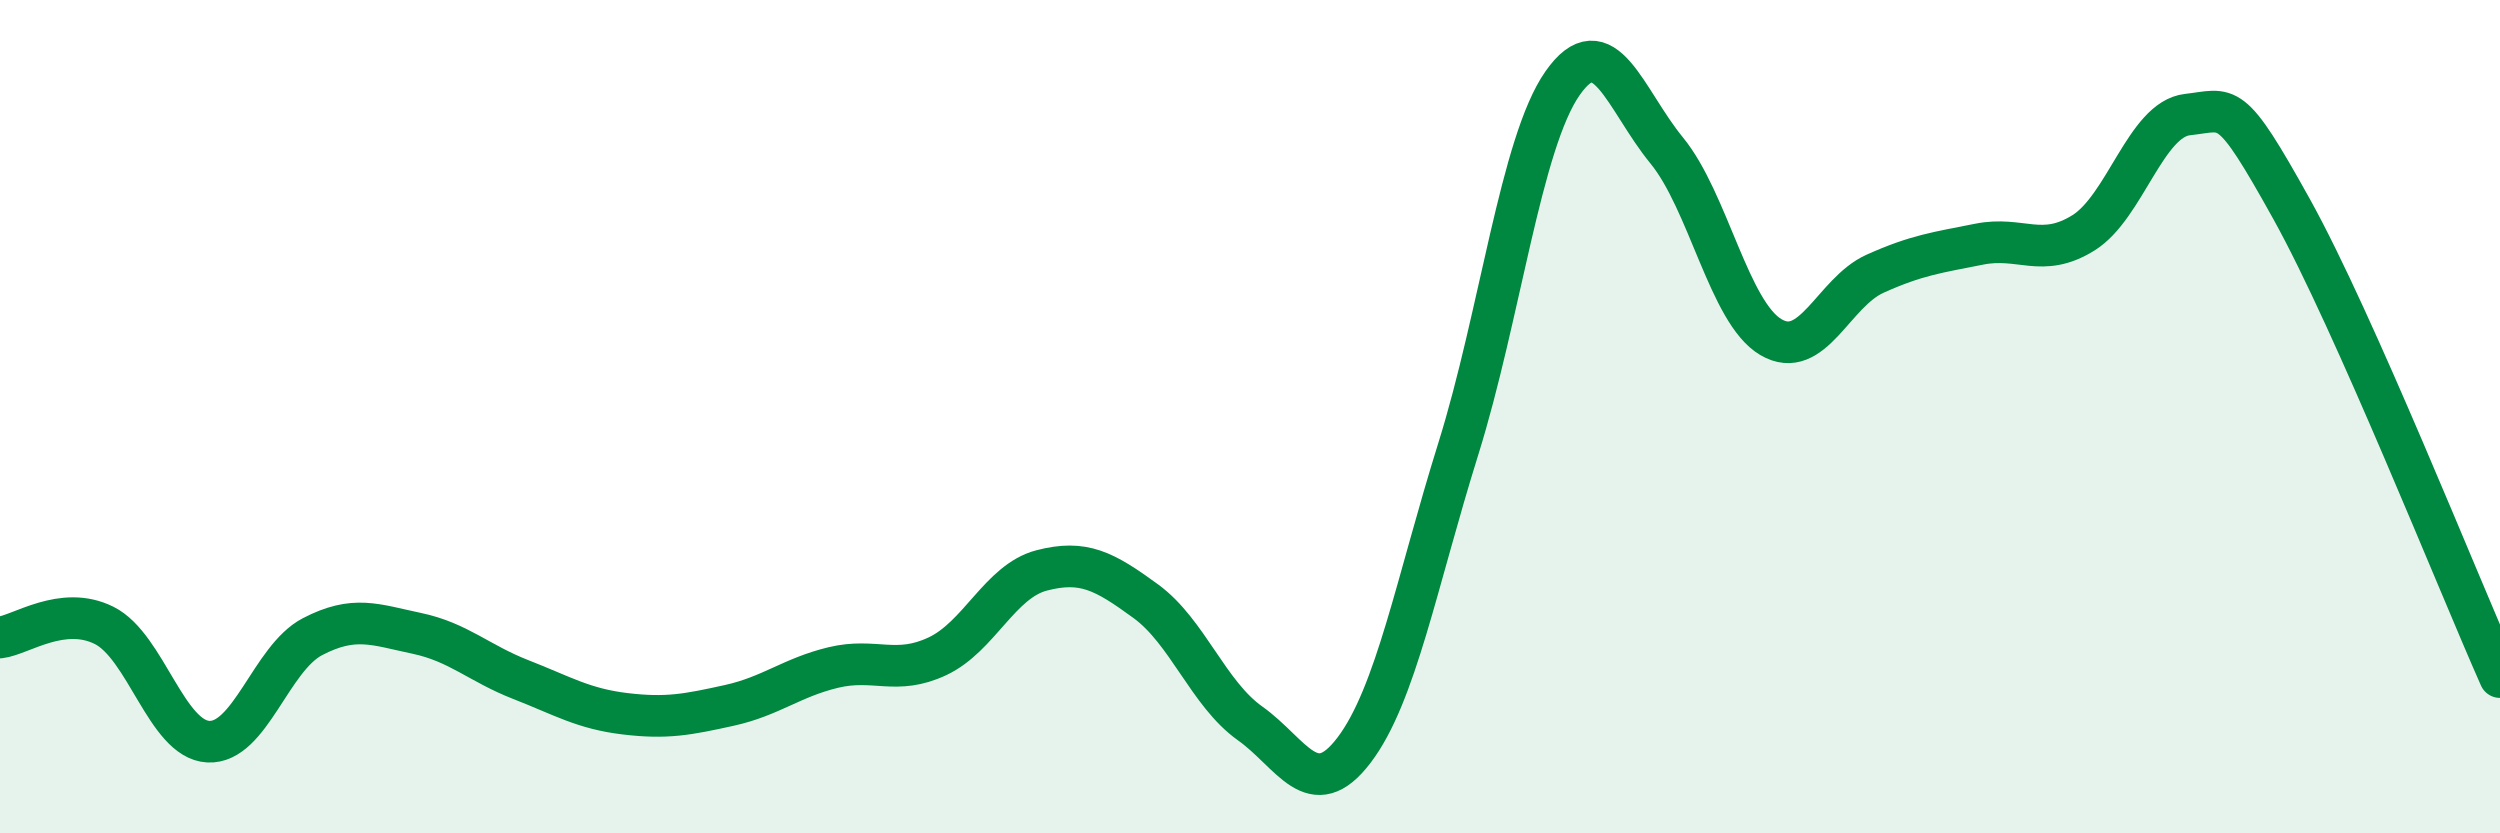 
    <svg width="60" height="20" viewBox="0 0 60 20" xmlns="http://www.w3.org/2000/svg">
      <path
        d="M 0,15.3 C 0.5,15.24 1.5,14.51 2.5,15.01 C 3.5,15.51 4,17.75 5,17.8 C 6,17.85 6.5,15.8 7.5,15.28 C 8.5,14.76 9,14.99 10,15.2 C 11,15.41 11.5,15.92 12.5,16.31 C 13.5,16.7 14,17.01 15,17.13 C 16,17.25 16.5,17.15 17.5,16.93 C 18.5,16.71 19,16.26 20,16.02 C 21,15.78 21.5,16.22 22.5,15.75 C 23.5,15.28 24,13.95 25,13.69 C 26,13.43 26.5,13.7 27.5,14.43 C 28.5,15.16 29,16.65 30,17.36 C 31,18.07 31.5,19.32 32.5,18 C 33.5,16.68 34,13.97 35,10.77 C 36,7.57 36.5,3.43 37.5,2 C 38.5,0.57 39,2.39 40,3.61 C 41,4.83 41.5,7.5 42.5,8.09 C 43.5,8.68 44,7.02 45,6.57 C 46,6.12 46.5,6.06 47.5,5.86 C 48.5,5.66 49,6.21 50,5.59 C 51,4.97 51.5,2.86 52.5,2.75 C 53.5,2.64 53.5,2.32 55,5.02 C 56.5,7.72 59,14 60,16.25L60 20L0 20Z"
        fill="#008740"
        opacity="0.1"
        stroke-linecap="round"
        stroke-linejoin="round"
      />
      <path
        d="M 0,15.3 C 0.5,15.24 1.5,14.51 2.5,15.01 C 3.5,15.51 4,17.75 5,17.8 C 6,17.85 6.5,15.8 7.5,15.28 C 8.5,14.76 9,14.99 10,15.2 C 11,15.41 11.5,15.92 12.5,16.31 C 13.5,16.7 14,17.01 15,17.13 C 16,17.25 16.5,17.15 17.5,16.93 C 18.5,16.71 19,16.26 20,16.02 C 21,15.78 21.5,16.22 22.5,15.75 C 23.5,15.28 24,13.95 25,13.69 C 26,13.43 26.5,13.7 27.5,14.43 C 28.5,15.16 29,16.65 30,17.36 C 31,18.07 31.5,19.32 32.5,18 C 33.5,16.68 34,13.97 35,10.77 C 36,7.57 36.5,3.43 37.5,2 C 38.5,0.57 39,2.39 40,3.61 C 41,4.83 41.5,7.5 42.5,8.09 C 43.5,8.68 44,7.02 45,6.57 C 46,6.12 46.5,6.06 47.5,5.86 C 48.5,5.66 49,6.21 50,5.59 C 51,4.97 51.5,2.86 52.5,2.75 C 53.5,2.64 53.5,2.32 55,5.02 C 56.5,7.72 59,14 60,16.25"
        stroke="#008740"
        stroke-width="1"
        fill="none"
        stroke-linecap="round"
        stroke-linejoin="round"
      />
    </svg>
  